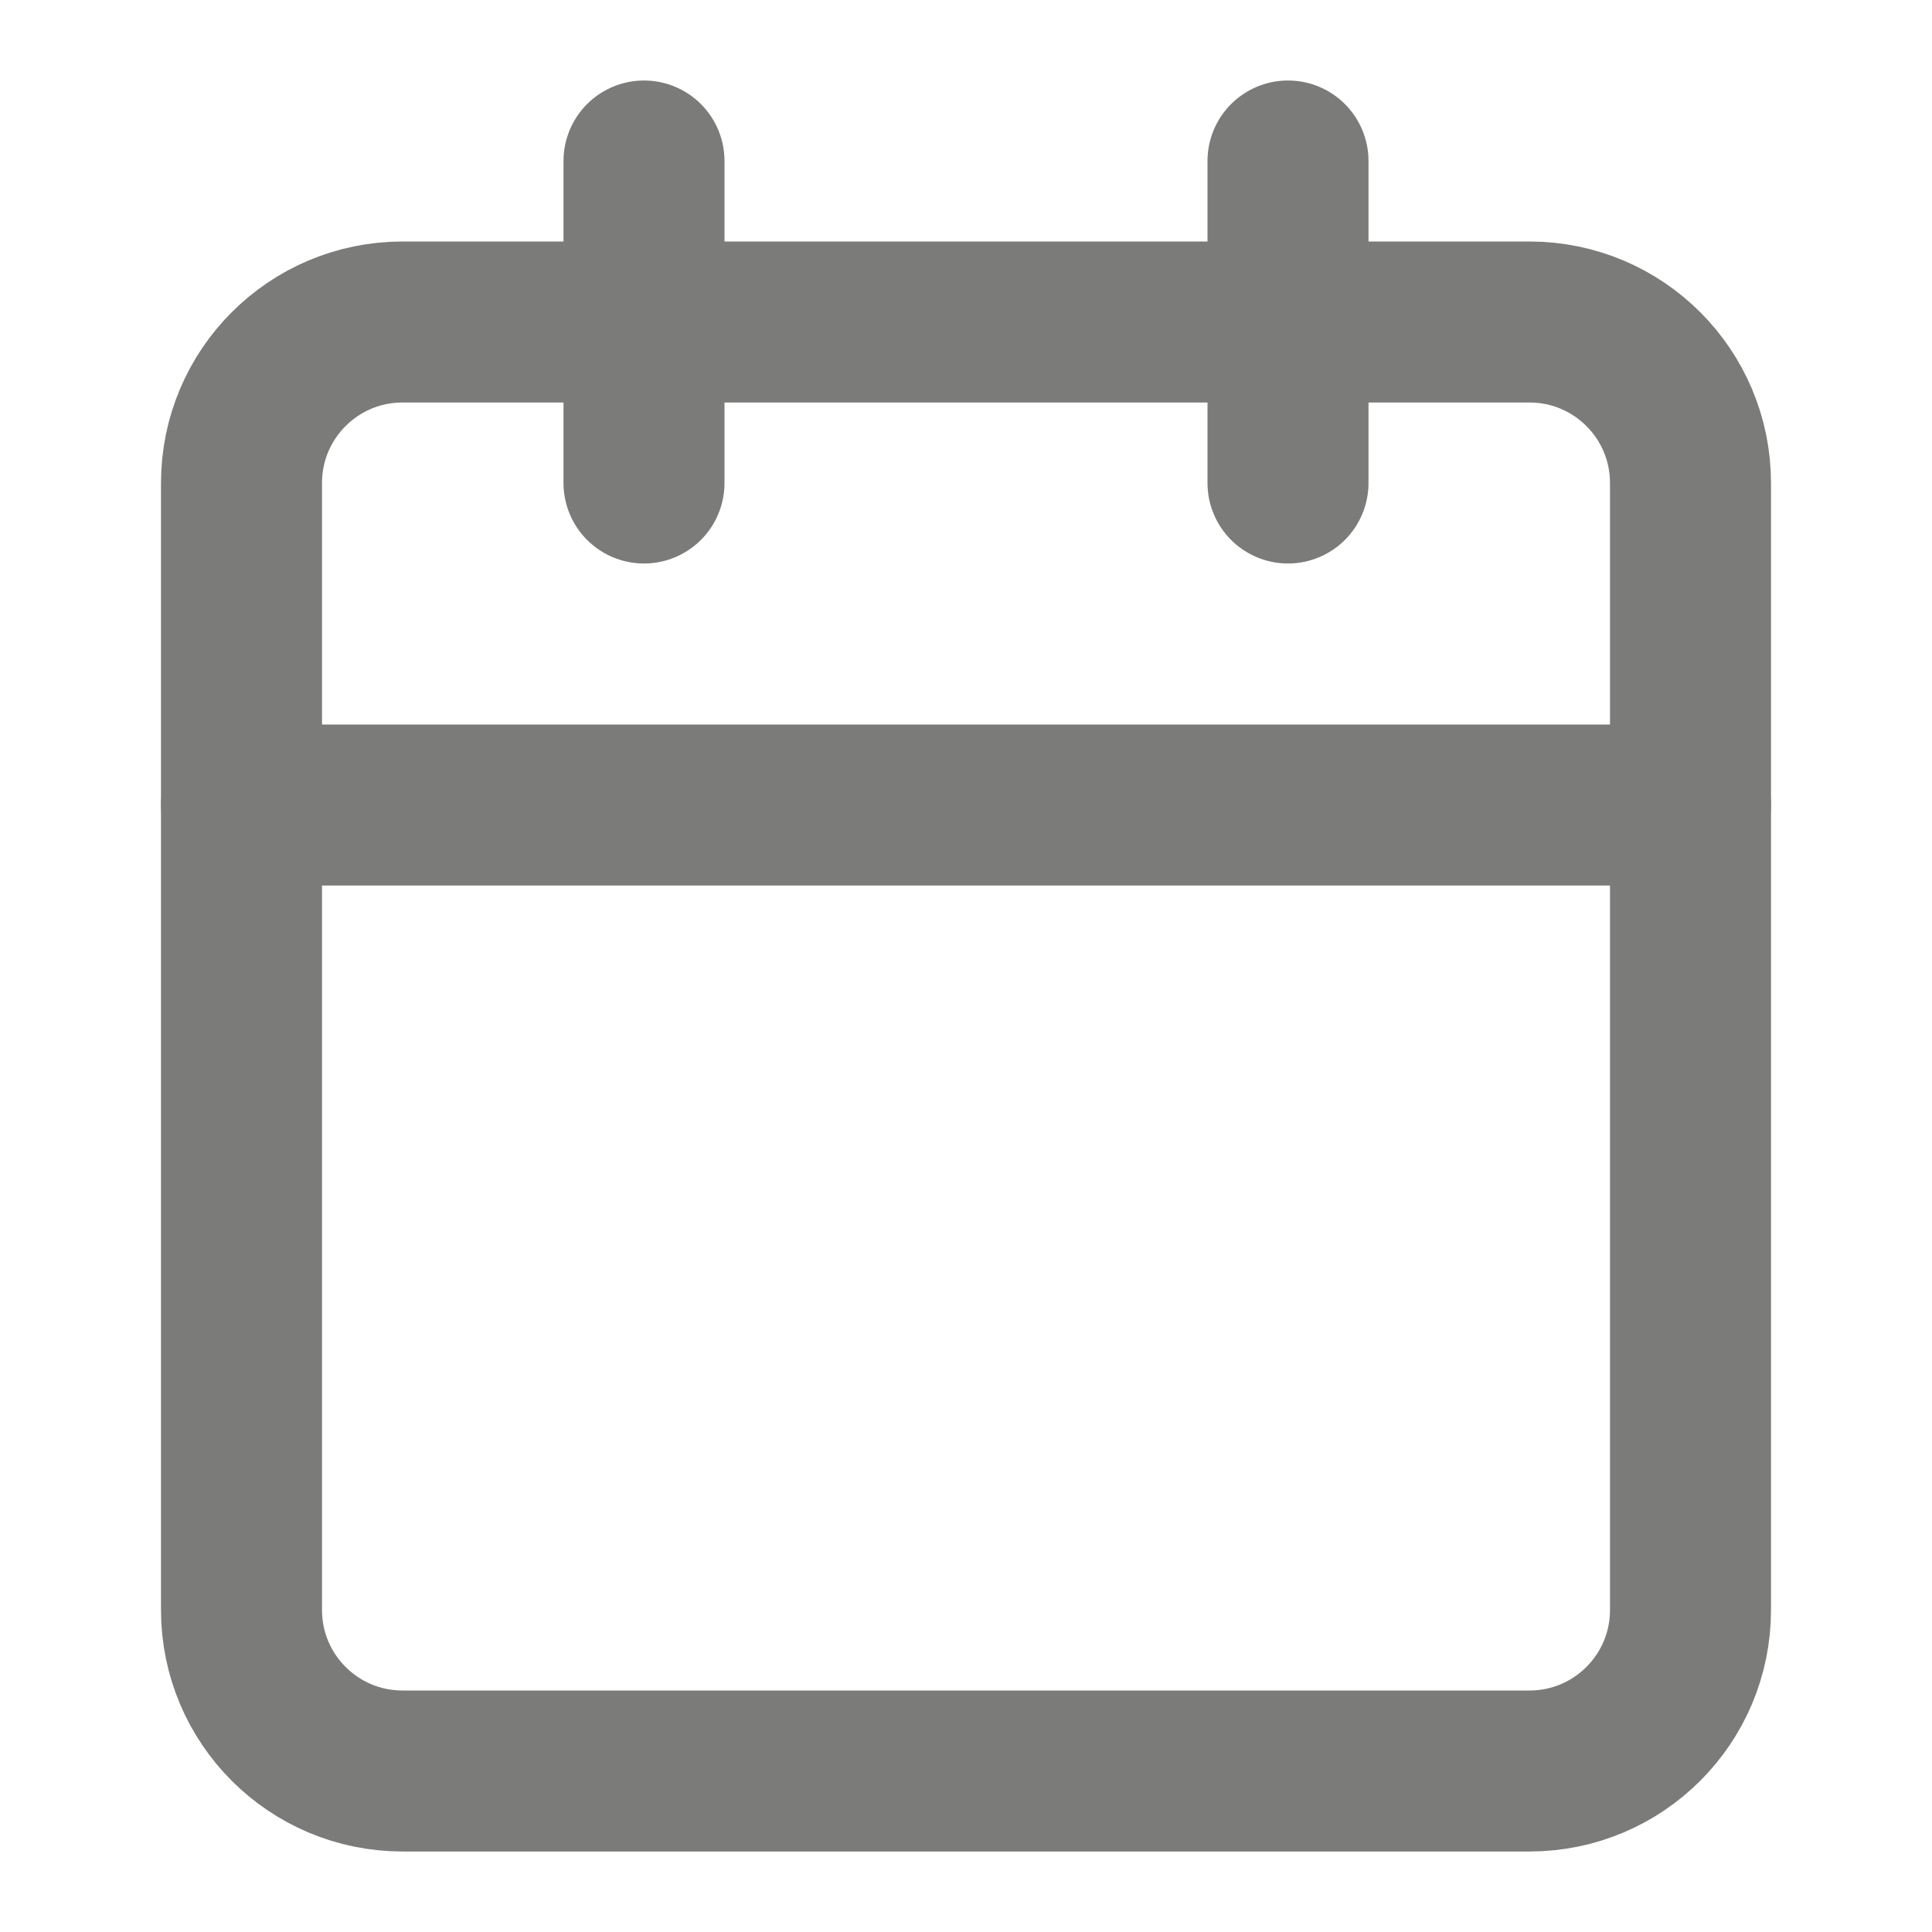 <svg width="36" height="36" viewBox="0 0 36 36" fill="none" xmlns="http://www.w3.org/2000/svg">
<path d="M28.5 6H7.5C5.843 6 4.5 7.343 4.5 9V30C4.5 31.657 5.843 33 7.5 33H28.5C30.157 33 31.5 31.657 31.5 30V9C31.5 7.343 30.157 6 28.5 6Z" stroke="#7B7C79" stroke-width="3" stroke-linecap="round" stroke-linejoin="round"/>
<path d="M24 3V9" stroke="#7B7C79" stroke-width="3" stroke-linecap="round" stroke-linejoin="round"/>
<path d="M12 3V9" stroke="#7B7C79" stroke-width="3" stroke-linecap="round" stroke-linejoin="round"/>
<path d="M4.5 15H31.5" stroke="#7B7C79" stroke-width="3" stroke-linecap="round" stroke-linejoin="round"/>
</svg>
